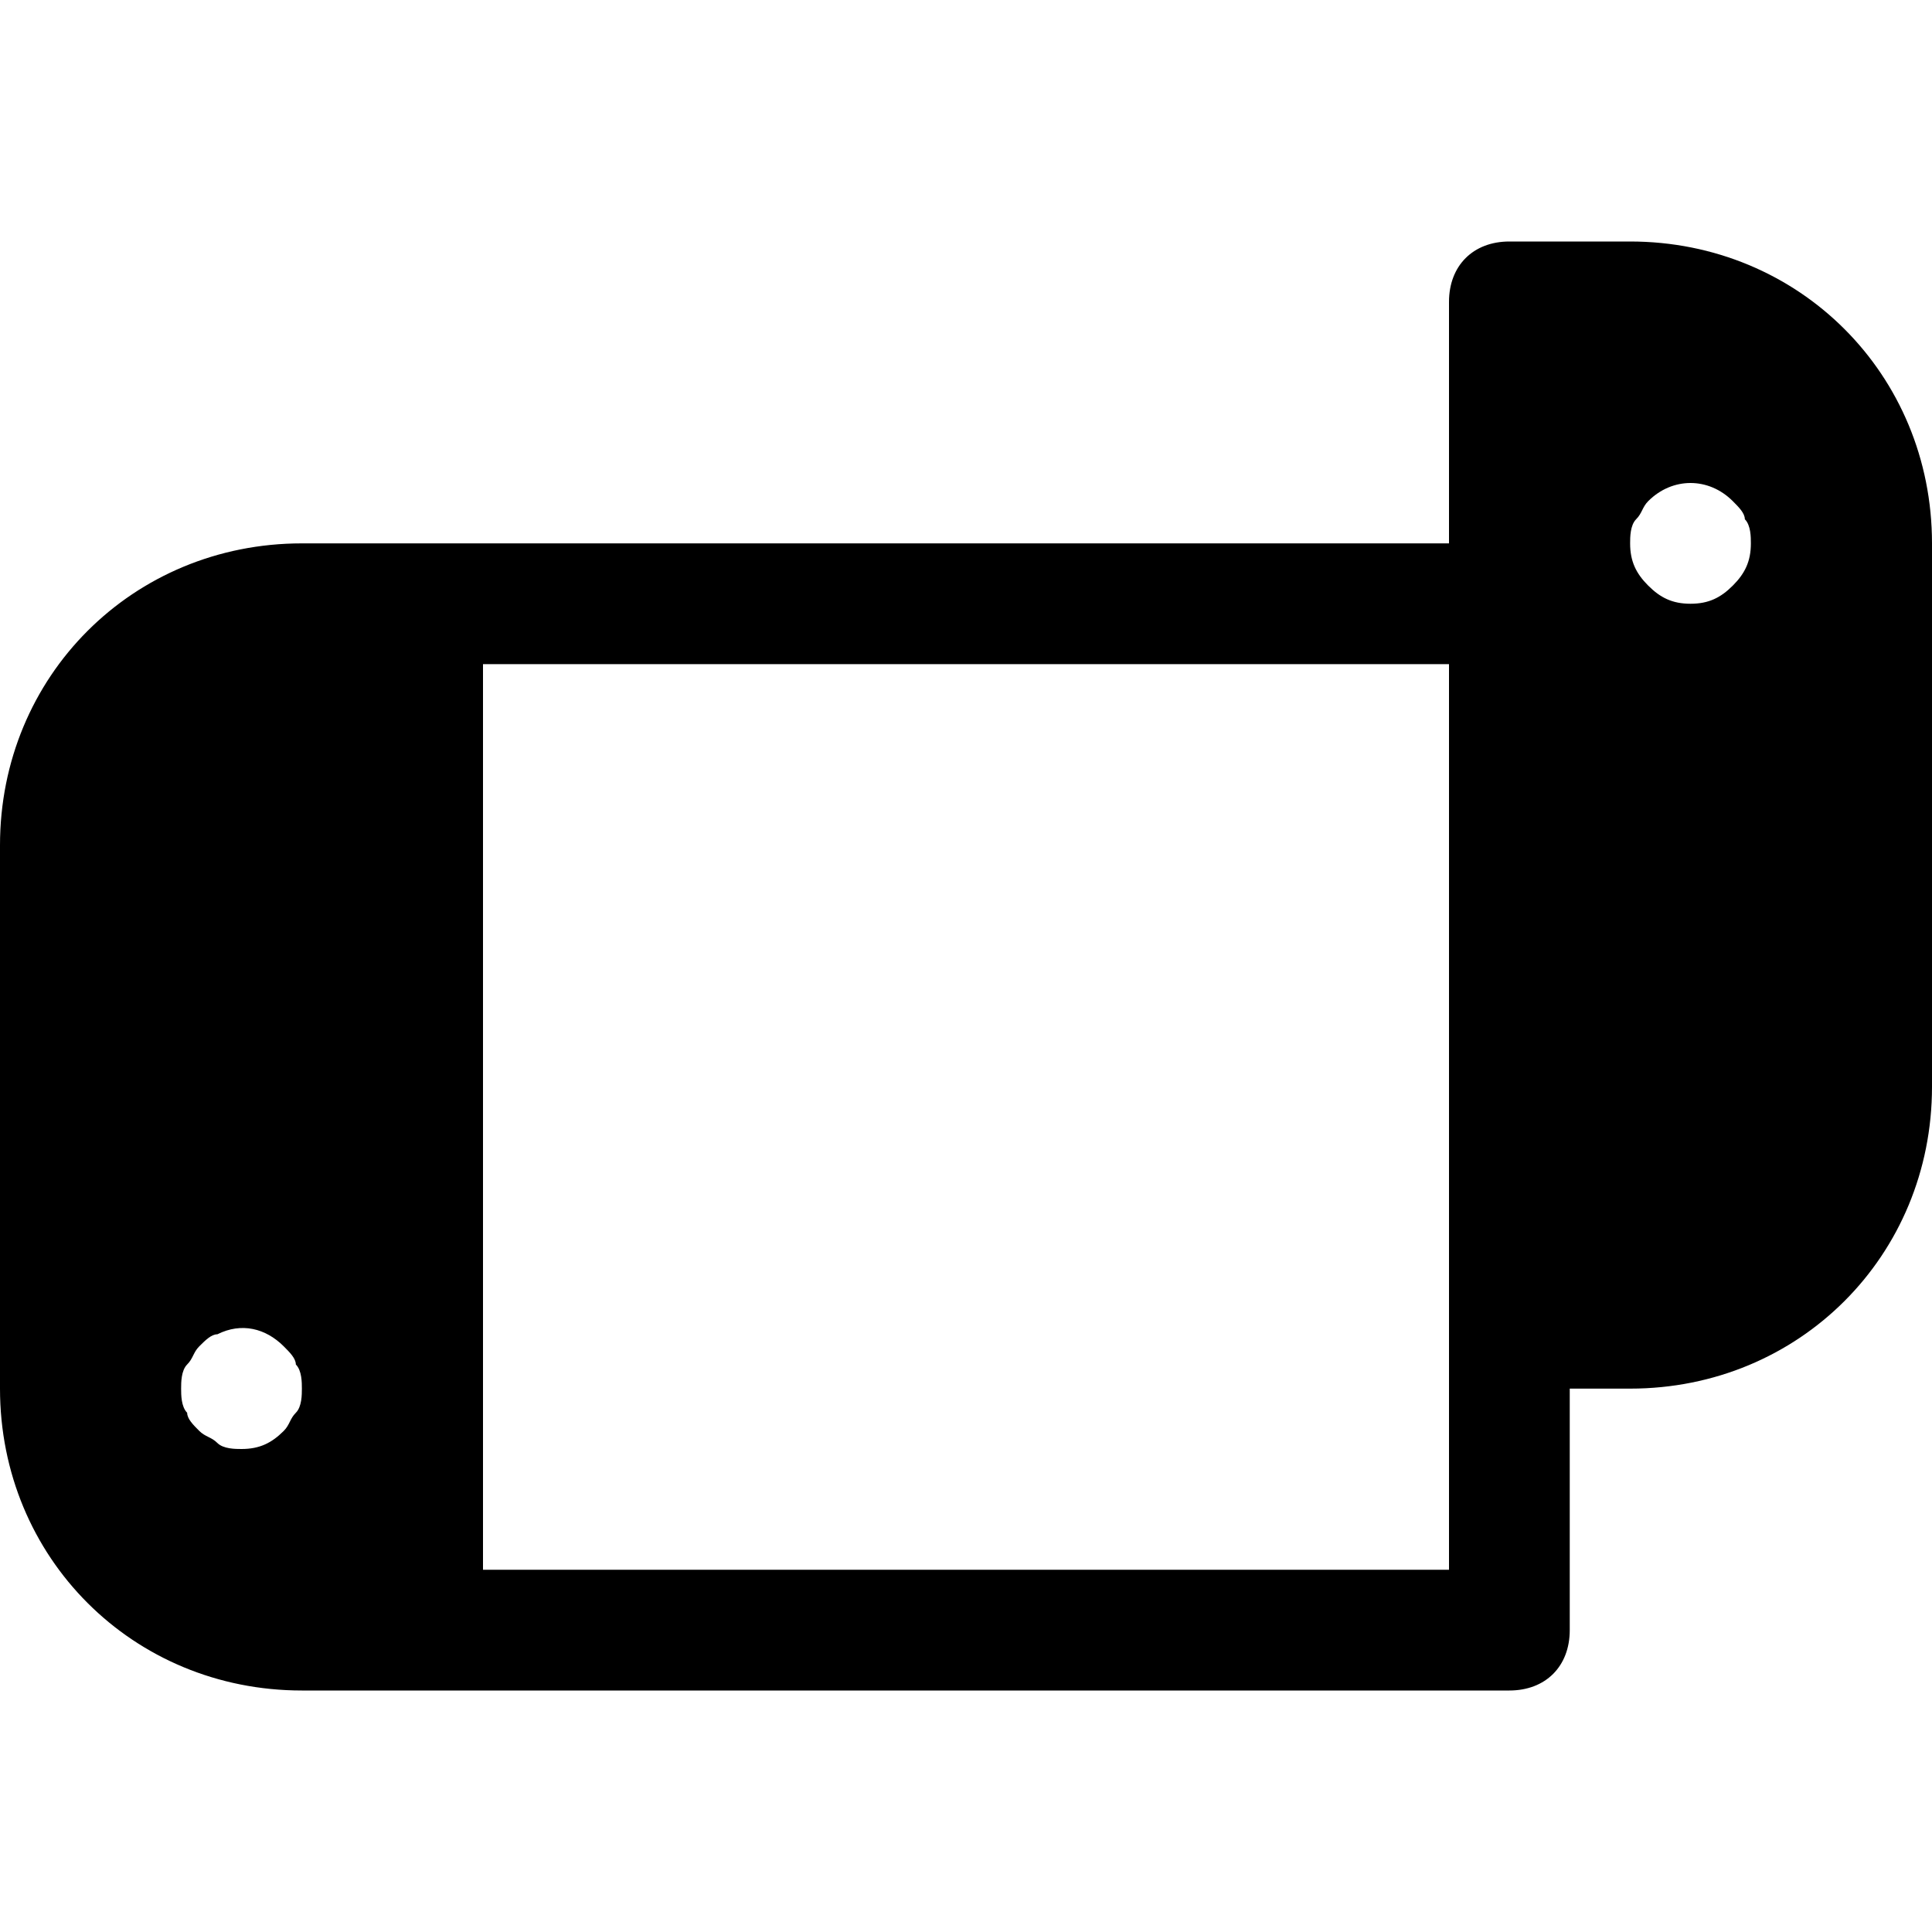<?xml version="1.0" encoding="utf-8"?>

<!-- Скачано с сайта svg4.ru / Downloaded from svg4.ru -->
<svg version="1.1" id="Icons" xmlns="http://www.w3.org/2000/svg" xmlns:xlink="http://www.w3.org/1999/xlink" 
	 viewBox="0 0 32 32" xml:space="preserve">
<style type="text/css">
	.st0{fill:none;stroke:#000000;stroke-width:2;stroke-linecap:round;stroke-linejoin:round;stroke-miterlimit:10;}
</style>
<path d="M27,4h-2c-0.6,0-1,0.4-1,1v4H7H5c-2.8,0-5,2.2-5,5v9c0,2.8,2.2,5,5,5h2h18c0.6,0,1-0.4,1-1v-4h1c2.8,0,5-2.2,5-5V9
	C32,6.2,29.8,4,27,4z M4.9,23.4c-0.1,0.1-0.1,0.2-0.2,0.3C4.5,23.9,4.3,24,4,24c-0.1,0-0.3,0-0.4-0.1c-0.1-0.1-0.2-0.1-0.3-0.2
	c-0.1-0.1-0.2-0.2-0.2-0.3C3,23.3,3,23.1,3,23c0-0.1,0-0.3,0.1-0.4c0.1-0.1,0.1-0.2,0.2-0.3c0.1-0.1,0.2-0.2,0.3-0.2
	C4,21.9,4.4,22,4.7,22.3c0.1,0.1,0.2,0.2,0.2,0.3C5,22.7,5,22.9,5,23C5,23.1,5,23.3,4.9,23.4z M24,22v4H8V11h16V22z M28.7,9.7
	C28.5,9.9,28.3,10,28,10c-0.3,0-0.5-0.1-0.7-0.3C27.1,9.5,27,9.3,27,9c0-0.1,0-0.3,0.1-0.4c0.1-0.1,0.1-0.2,0.2-0.3
	c0.4-0.4,1-0.4,1.4,0c0.1,0.1,0.2,0.2,0.2,0.3C29,8.7,29,8.9,29,9C29,9.3,28.9,9.5,28.7,9.7z"/>
</svg>